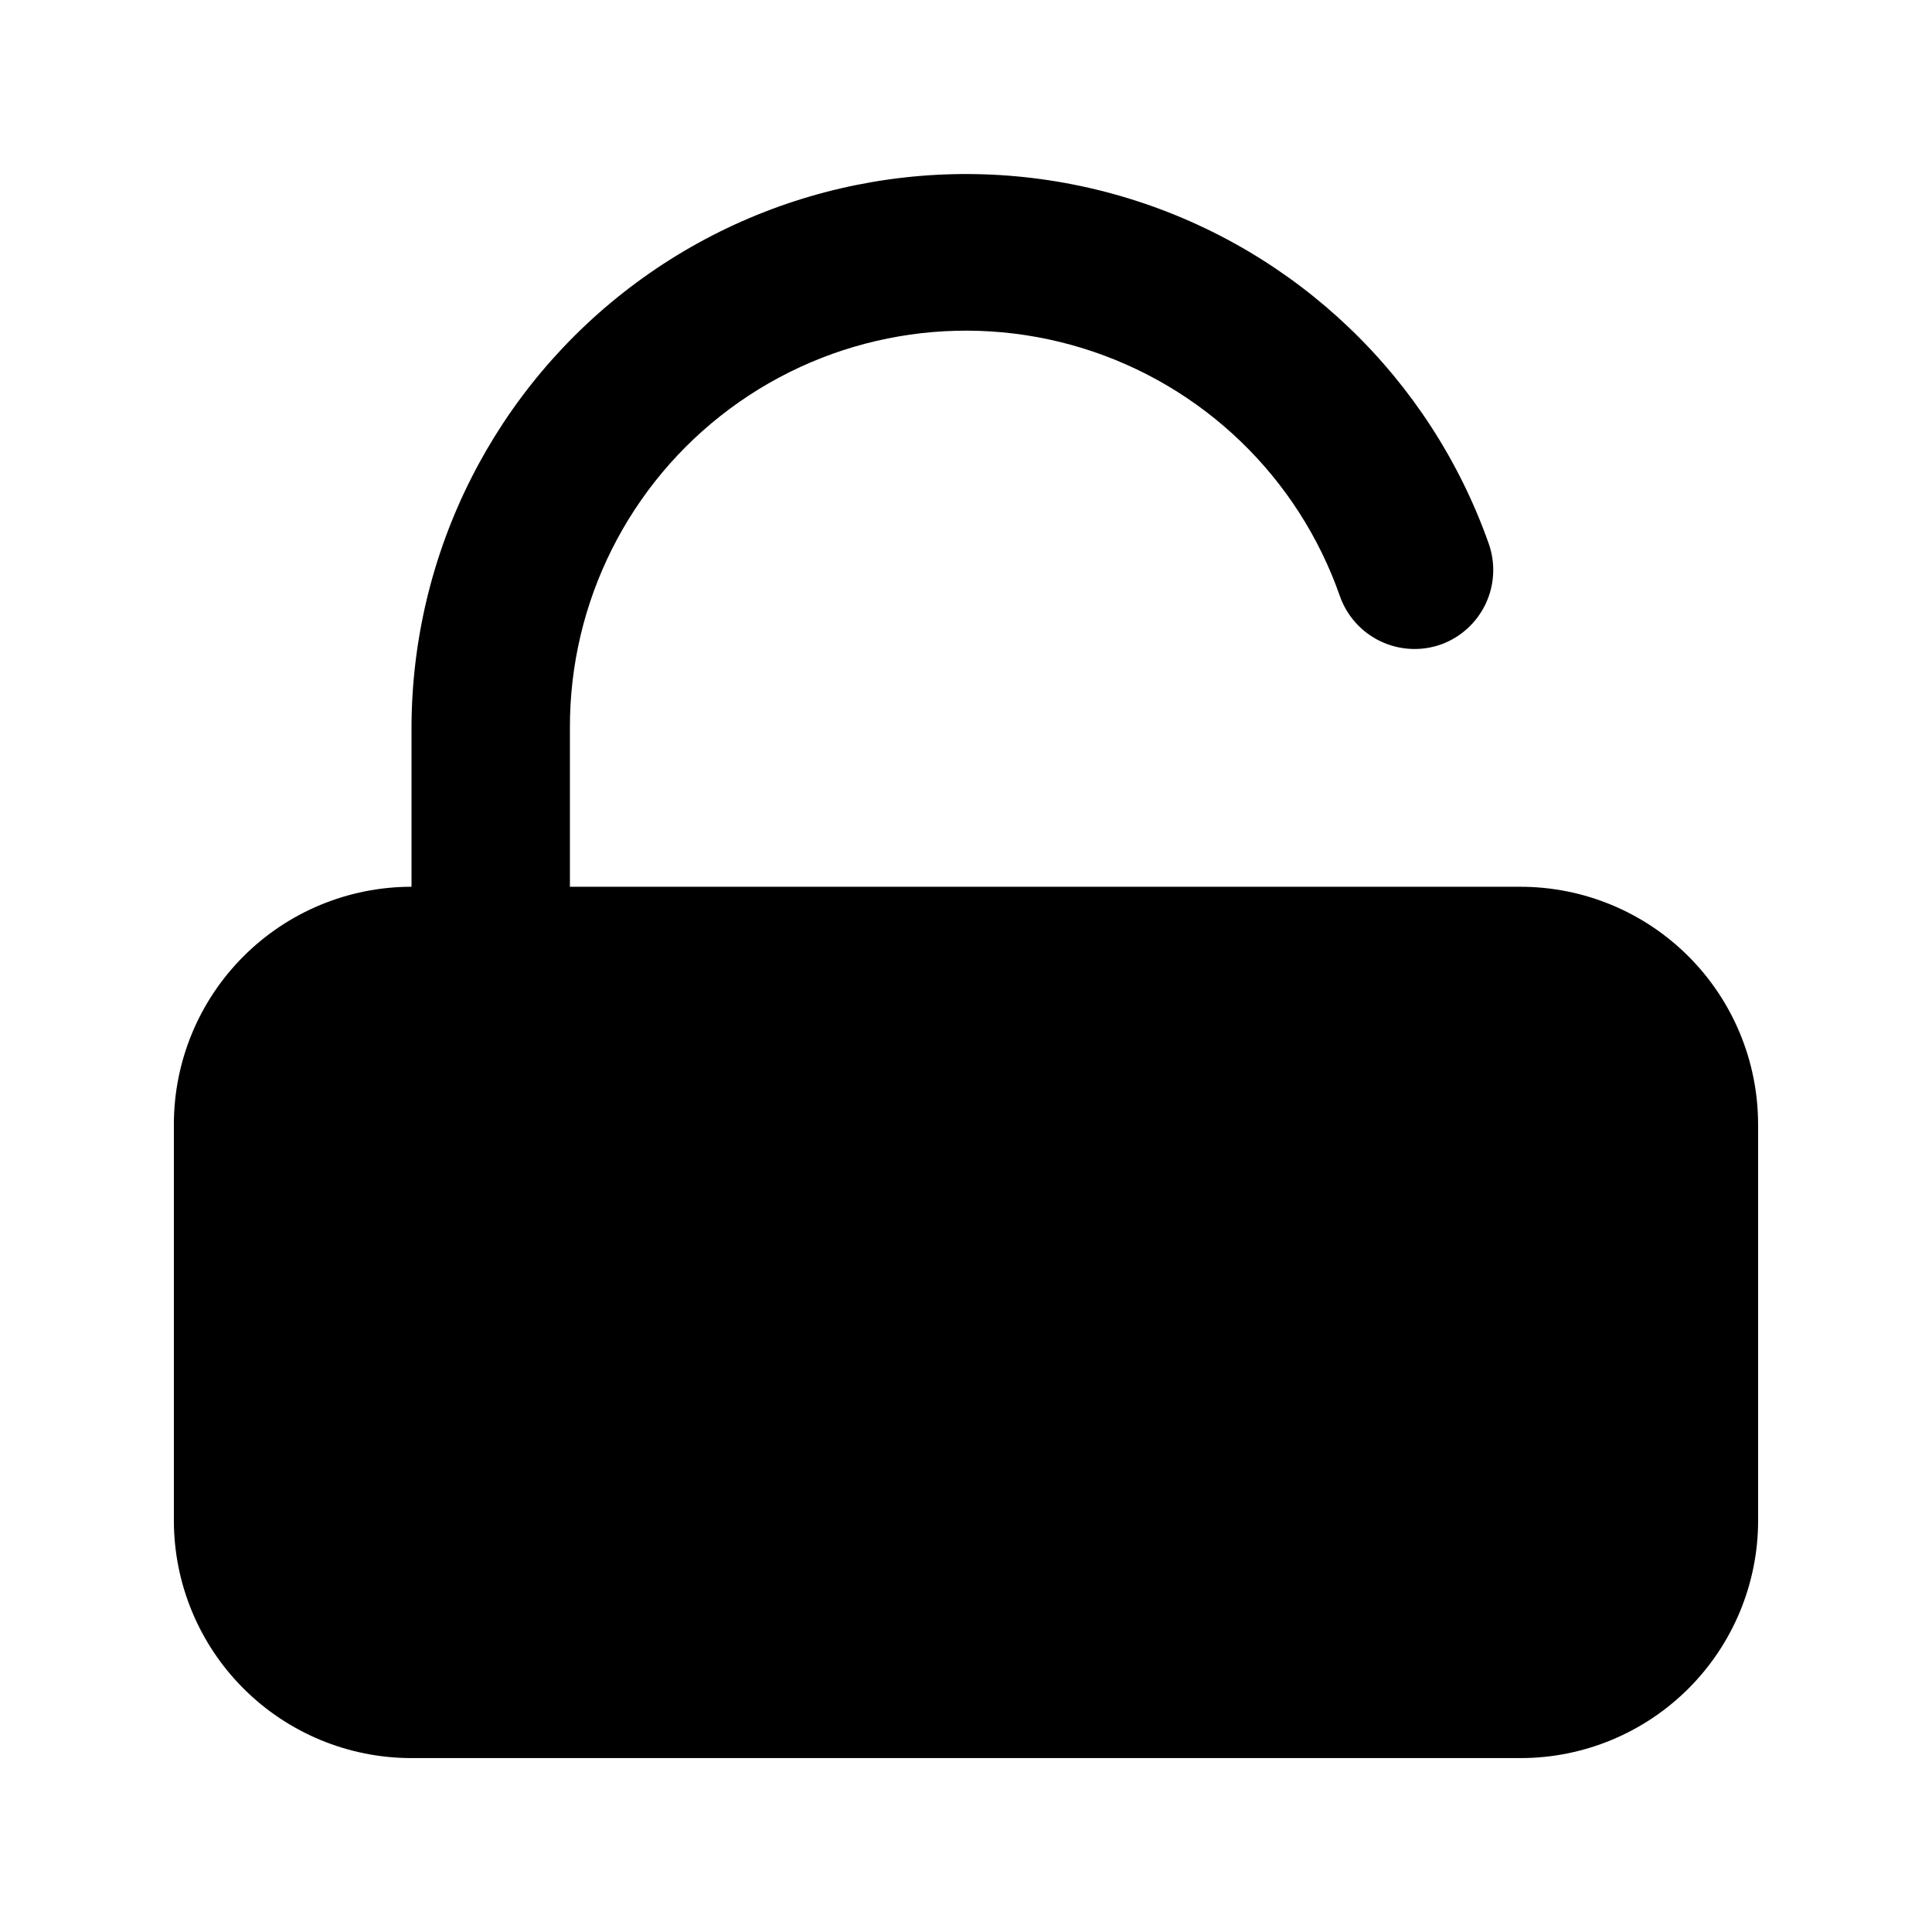 <?xml version="1.0" encoding="UTF-8"?>
<!-- Uploaded to: ICON Repo, www.svgrepo.com, Generator: ICON Repo Mixer Tools -->
<svg fill="#000000" width="800px" height="800px" version="1.1" viewBox="144 144 512 512" xmlns="http://www.w3.org/2000/svg">
 <path d="m609.92 441.98v104.96-0.004c0 16.703-6.633 32.723-18.445 44.531-11.809 11.812-27.828 18.445-44.531 18.445h-293.89c-16.703 0-32.723-6.633-44.531-18.445-11.812-11.809-18.445-27.828-18.445-44.531v-104.96c0-16.703 6.633-32.723 18.445-44.531 11.809-11.812 27.828-18.445 44.531-18.445v-41.984c0.016-46.594 22.125-90.414 59.59-118.11 37.465-27.695 85.844-35.984 130.39-22.34 44.547 13.648 79.984 47.613 95.508 91.539 1.824 5.207 1.527 10.926-0.828 15.914-2.359 4.992-6.586 8.852-11.77 10.746-5.258 1.883-11.051 1.586-16.094-0.816s-8.922-6.719-10.773-11.988c-11.012-31.508-36.352-55.898-68.258-65.703-31.906-9.801-66.57-3.844-93.371 16.043-26.805 19.891-42.551 51.34-42.414 84.719v41.984h251.9c16.703 0 32.723 6.633 44.531 18.445 11.812 11.809 18.445 27.828 18.445 44.531z"/>
</svg>